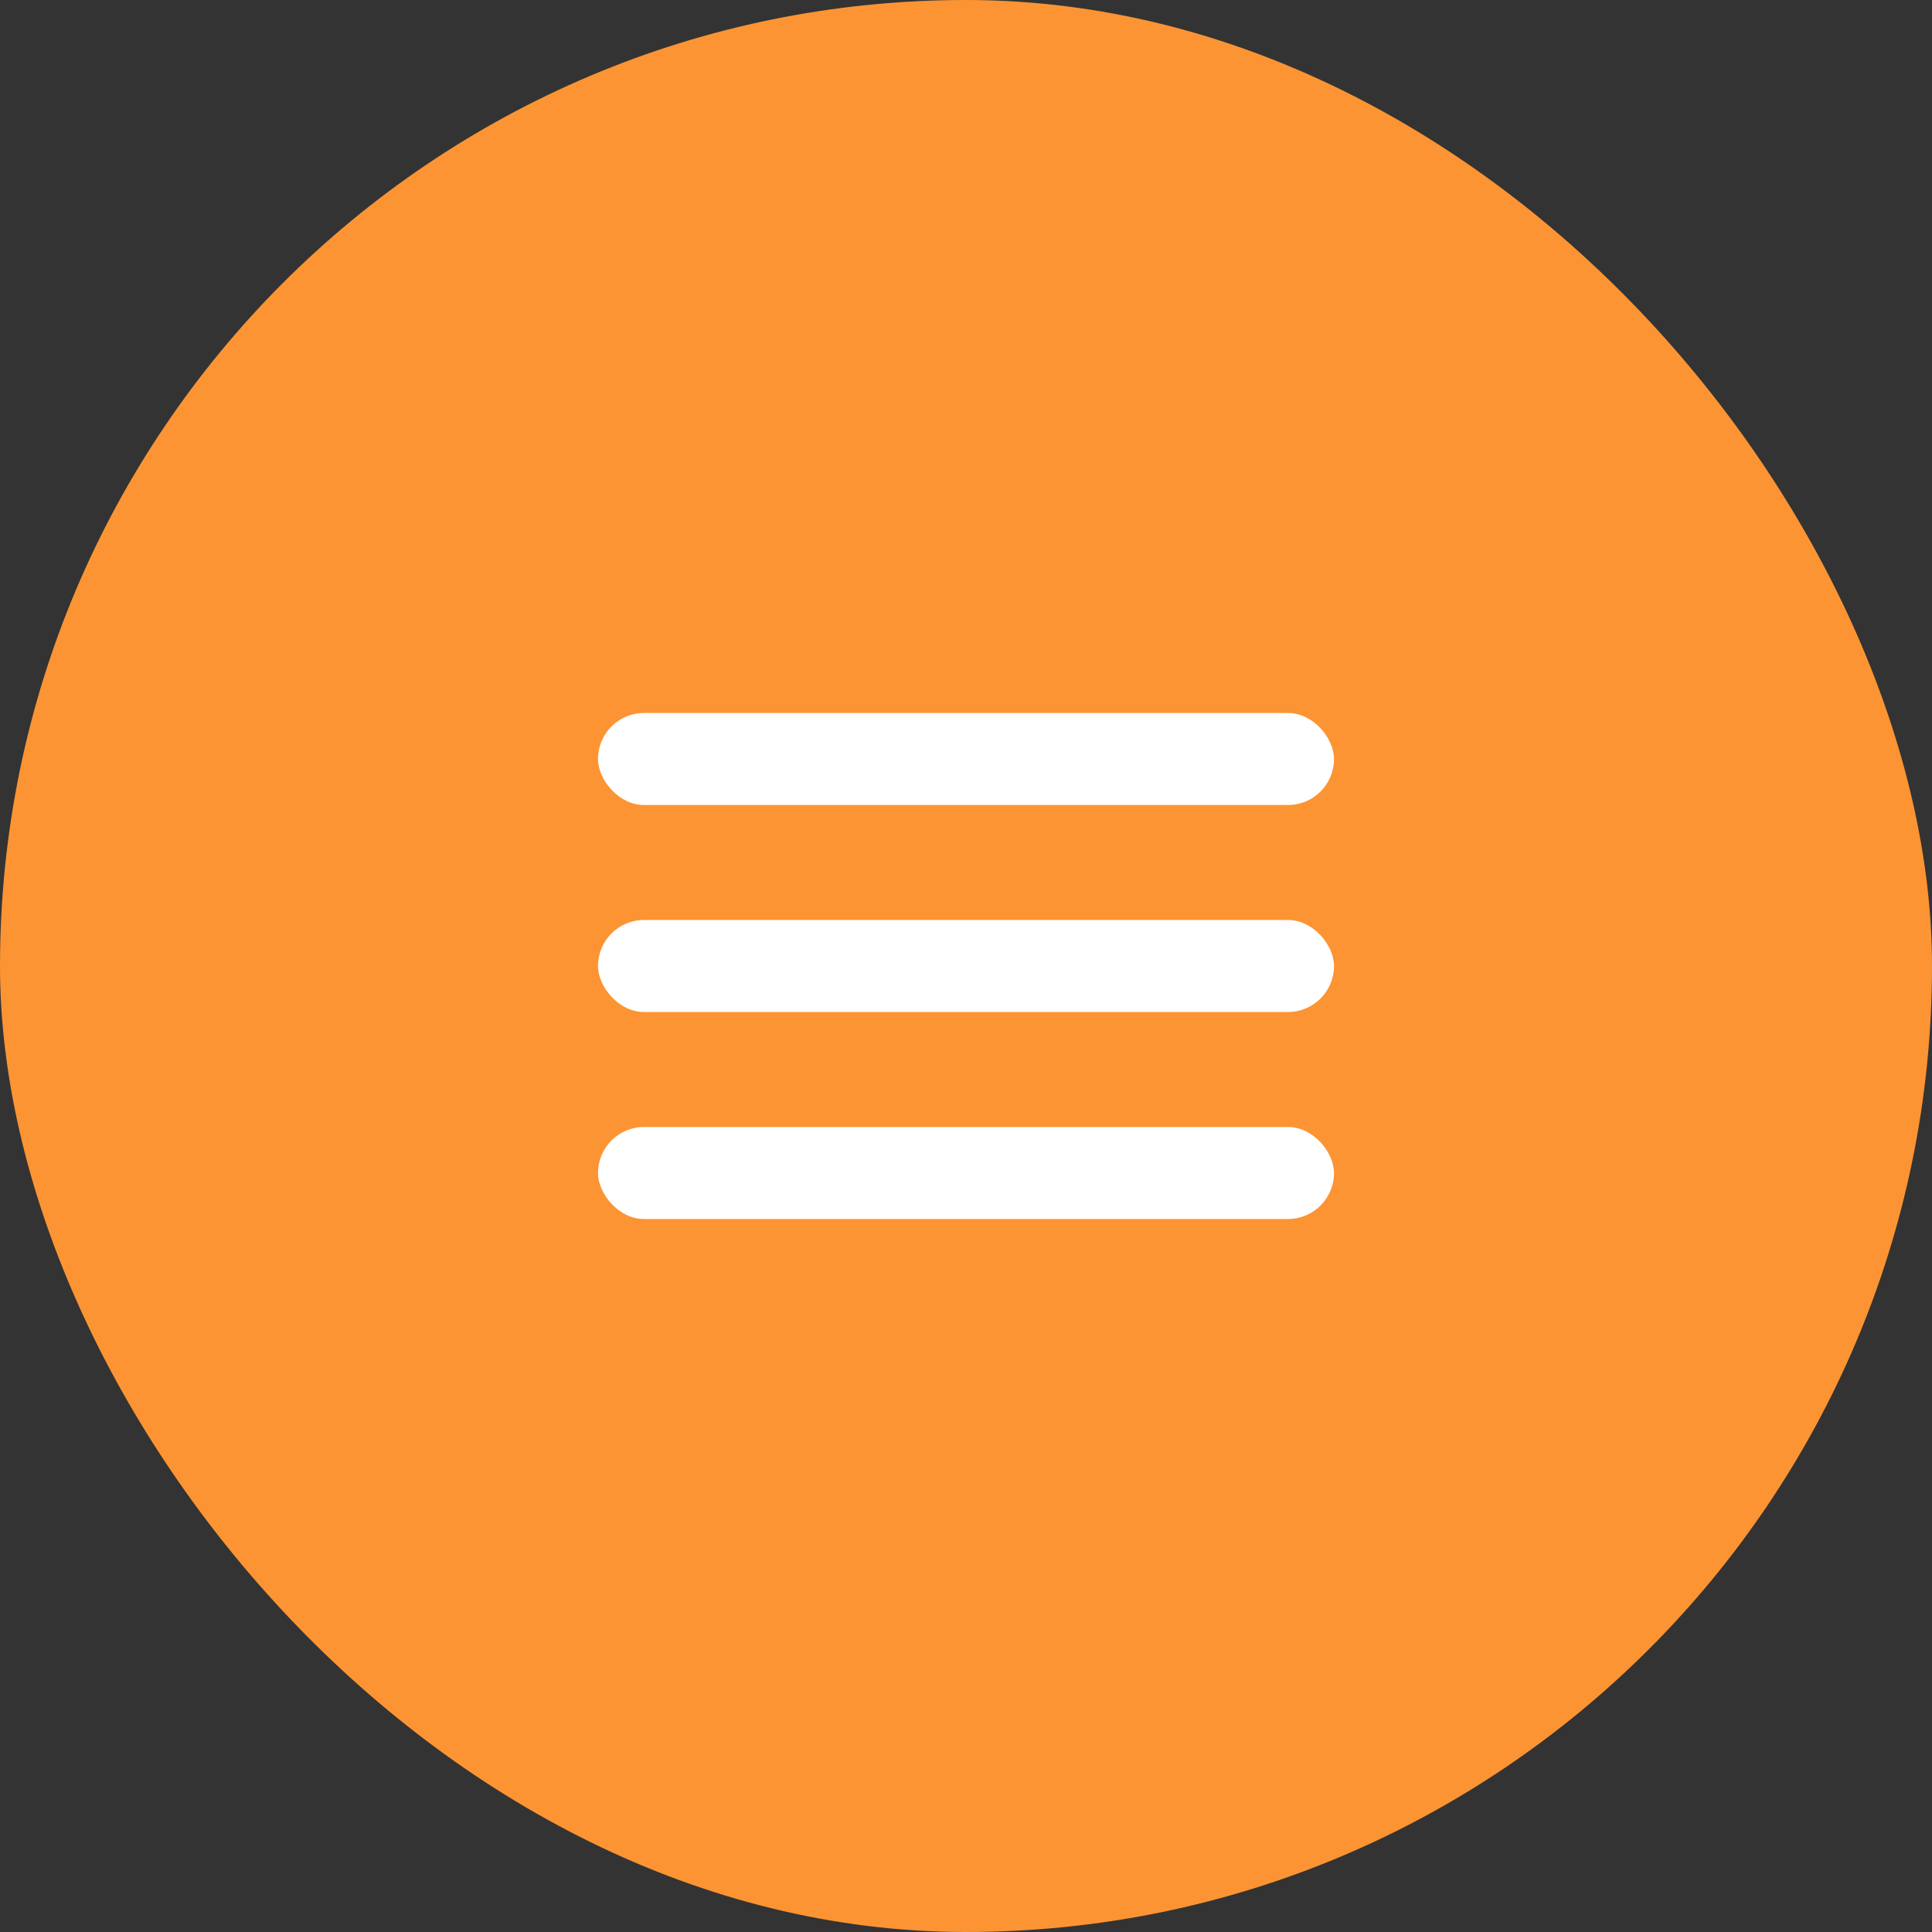 <?xml version="1.0" encoding="UTF-8"?> <svg xmlns="http://www.w3.org/2000/svg" width="42" height="42" viewBox="0 0 42 42" fill="none"><rect x="0" y="0" width="42" height="42" fill="#333333" stroke="none"/><rect width="42" height="42" rx="21" fill="#FC9433"></rect><rect x="13" y="15.5" width="16" height="2" rx="1" fill="white"></rect><rect x="13" y="20" width="16" height="2" rx="1" fill="white"></rect><rect x="13" y="24.5" width="16" height="2" rx="1" fill="white"></rect></svg> 